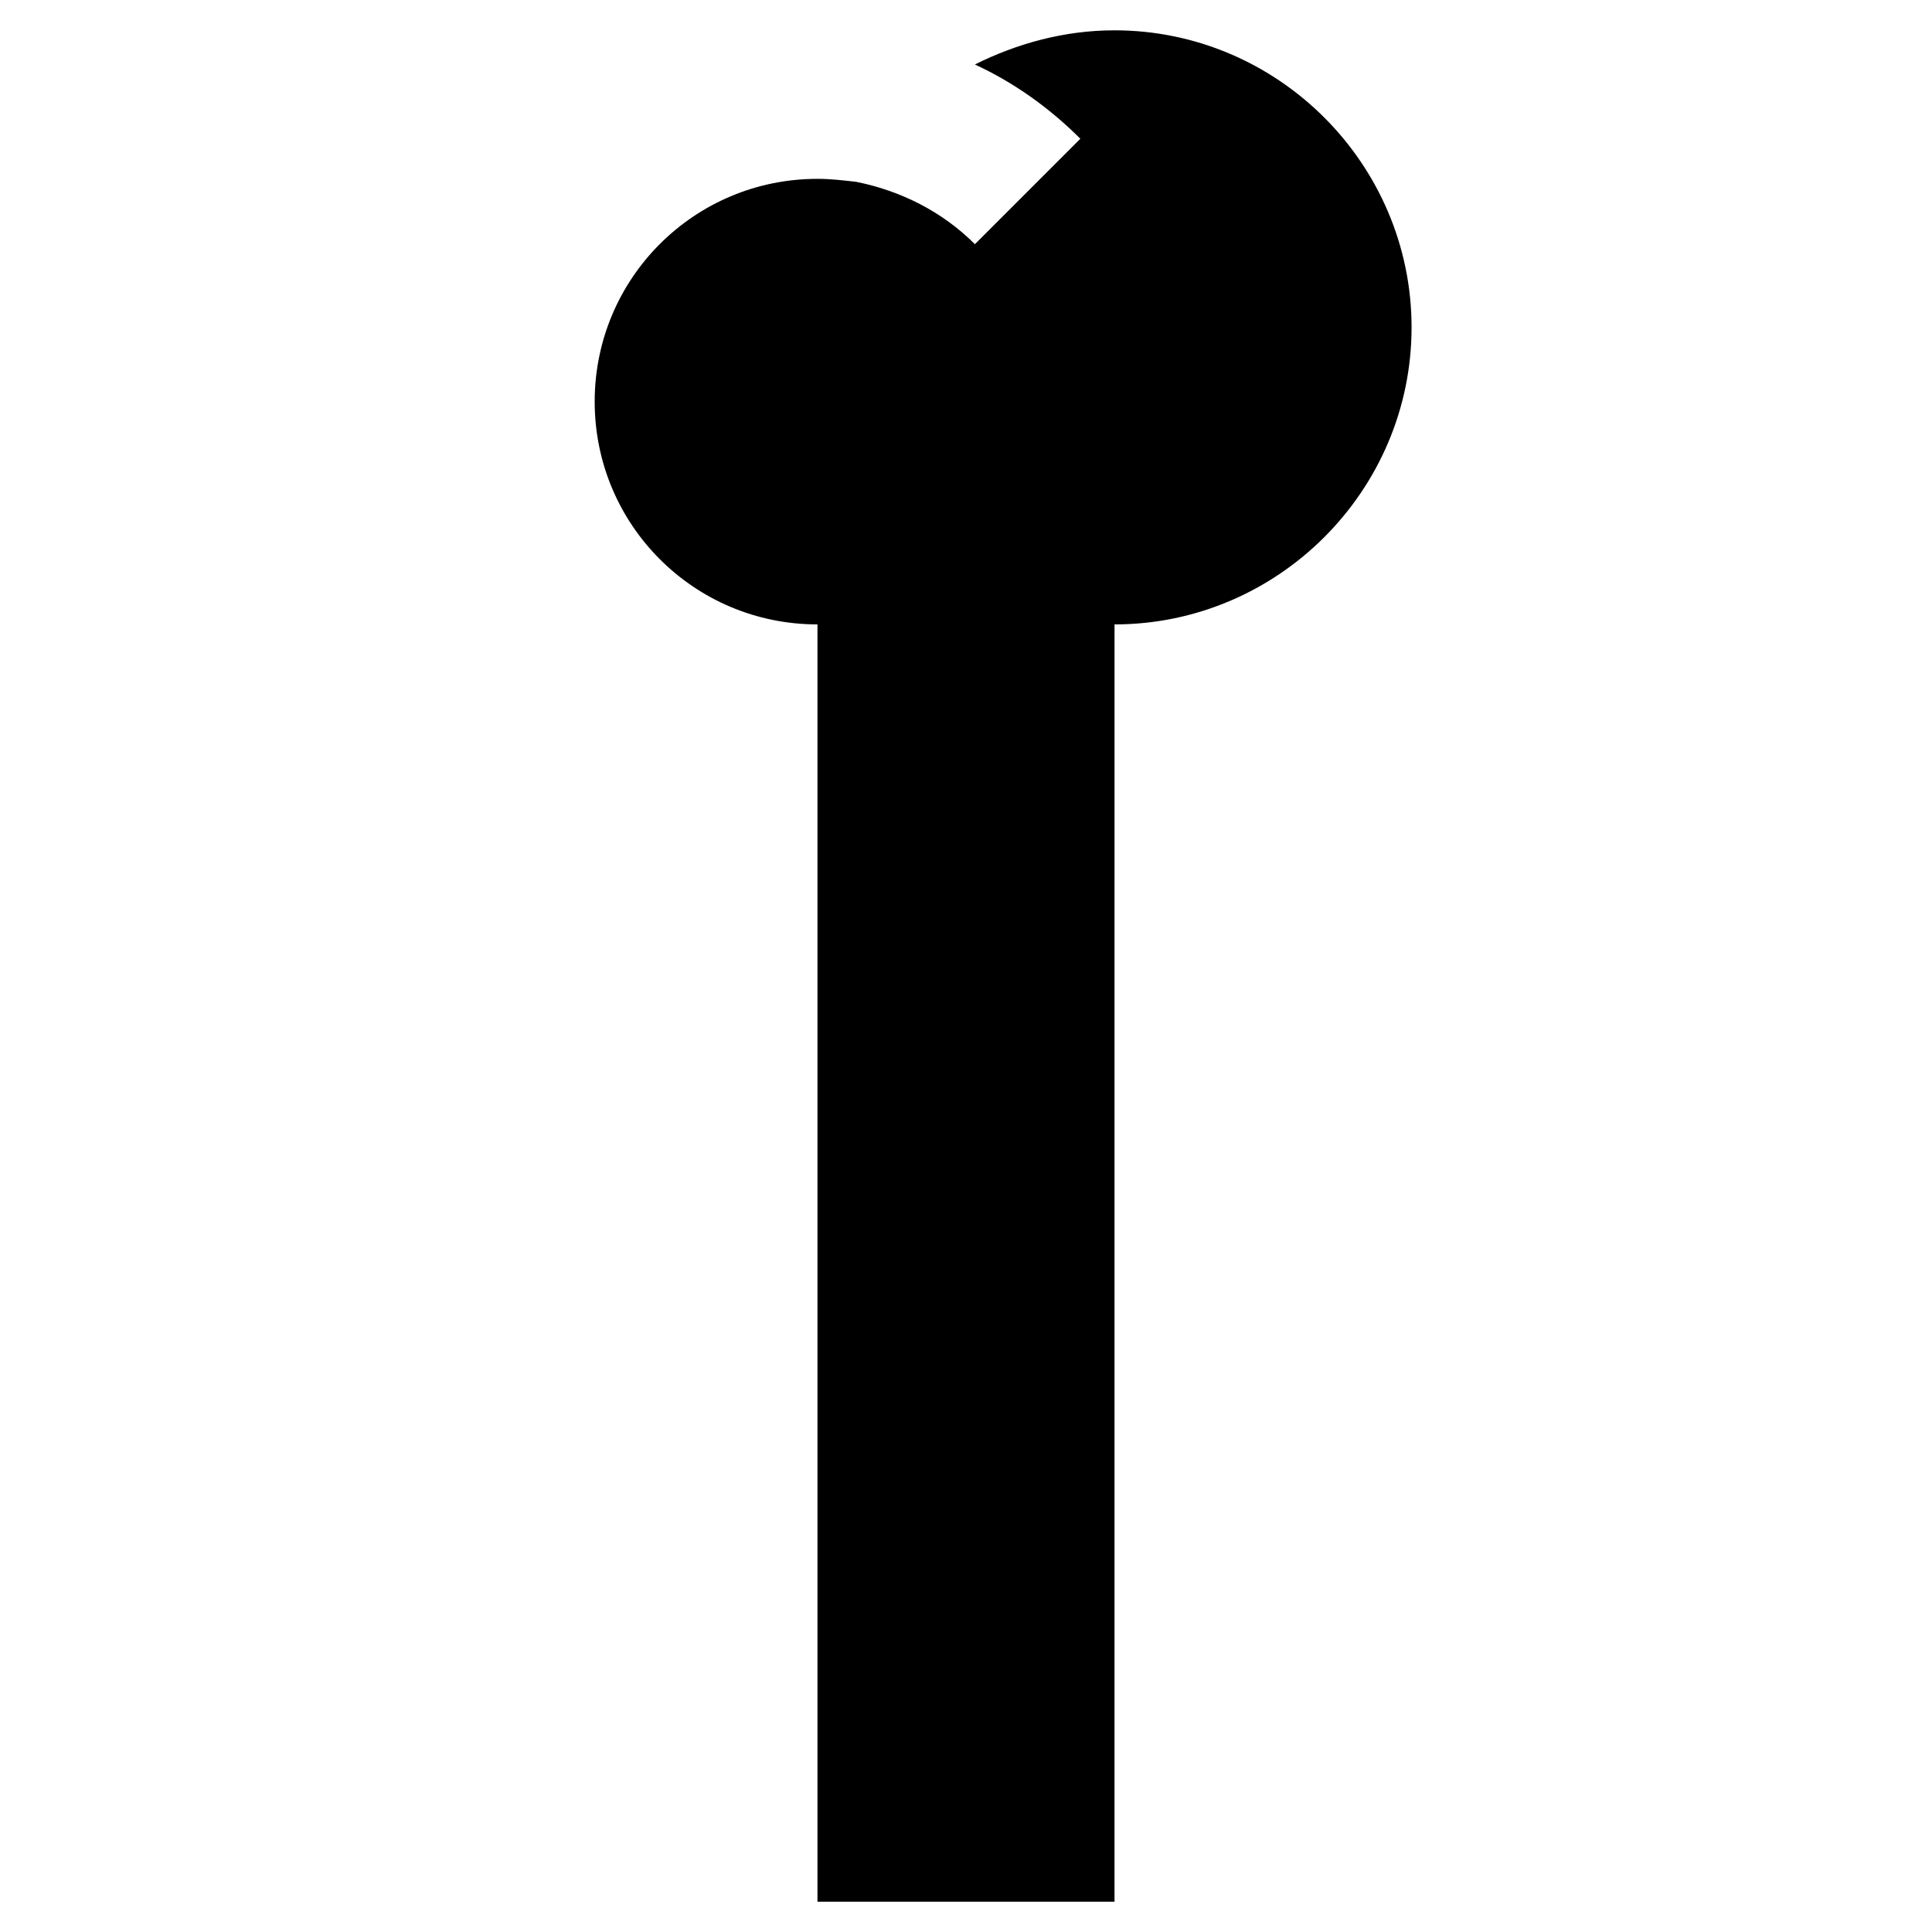<?xml version="1.0" encoding="UTF-8"?>
<!-- Uploaded to: SVG Repo, www.svgrepo.com, Generator: SVG Repo Mixer Tools -->
<svg fill="#000000" width="800px" height="800px" version="1.1" viewBox="144 144 512 512" xmlns="http://www.w3.org/2000/svg">
 <path d="m370.87 192.18c-3.543-0.391-6.691-0.785-10.234-0.785-32.668 0-59.039 26.371-59.039 59.039 0 32.668 26.371 59.039 59.039 59.039v338.5h78.719l0.004-338.5c43.297 0 78.719-35.426 78.719-78.719 0-43.297-35.426-78.719-78.719-78.719-13.383 0-25.977 3.543-37 9.055 10.234 4.723 19.68 11.414 27.945 19.68l-27.945 27.945c-8.66-8.66-19.68-14.172-31.488-16.535z"/>
</svg>